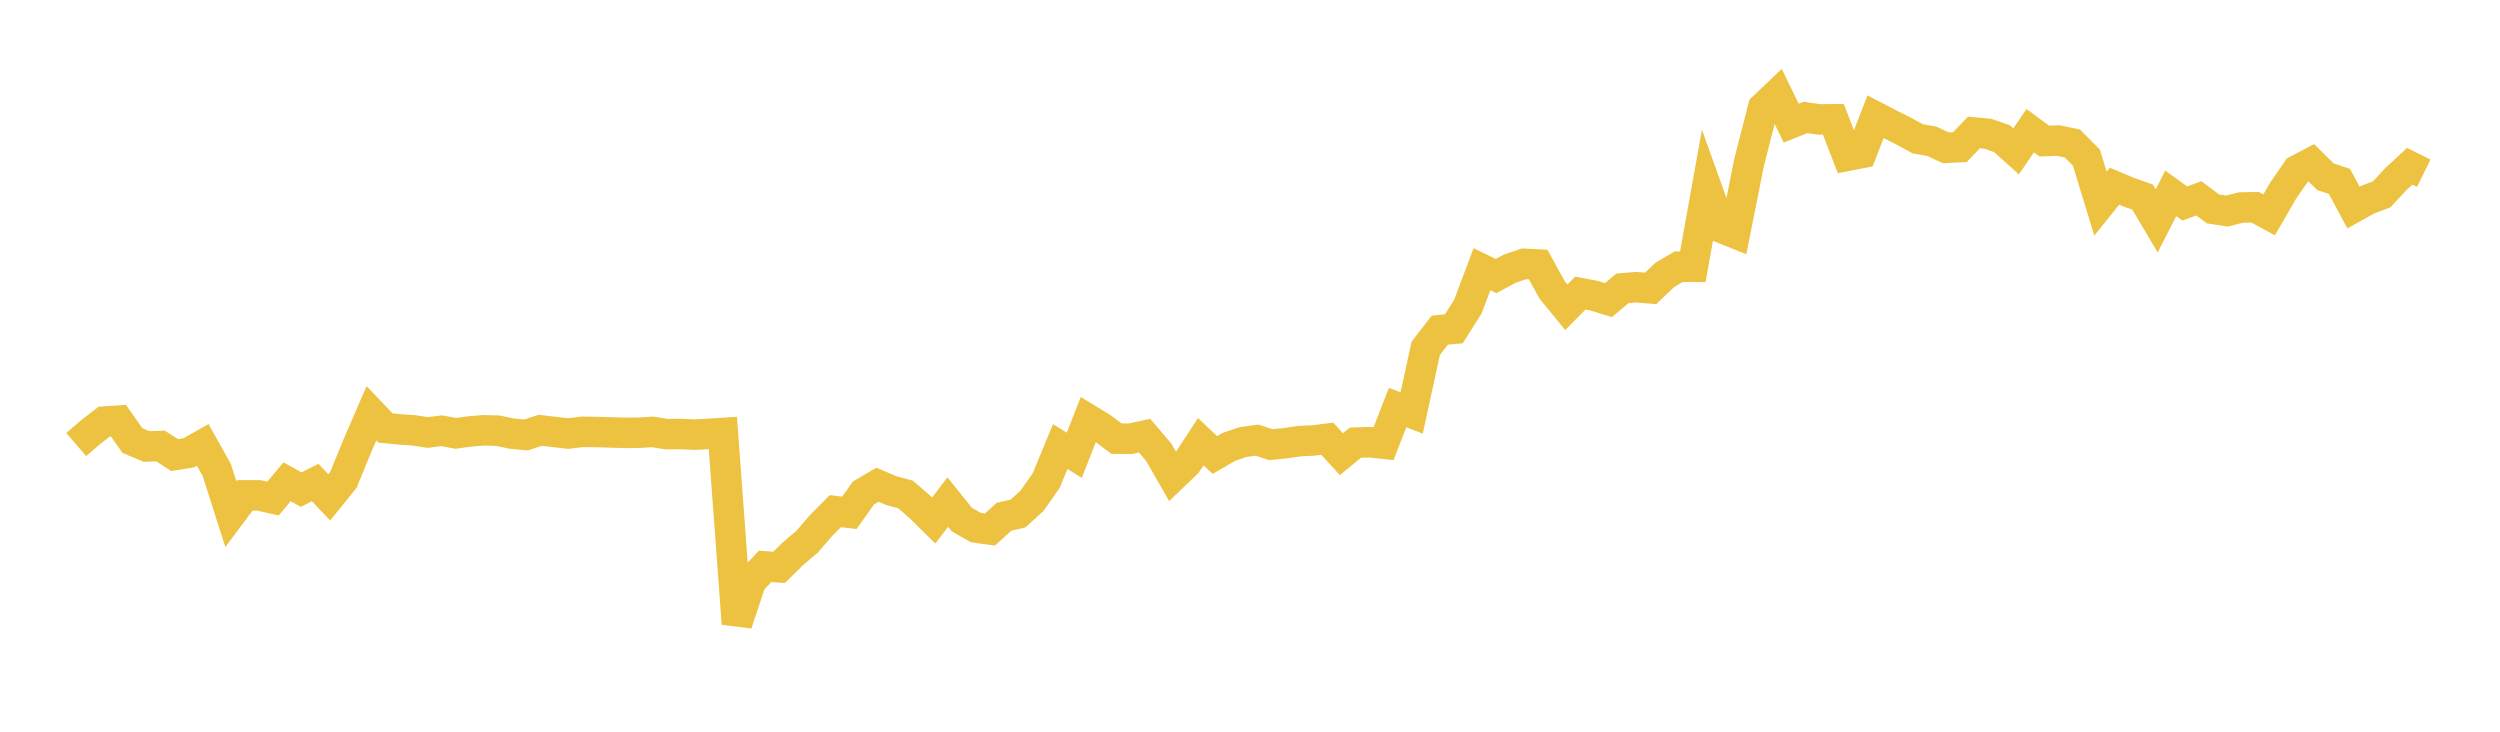 <svg width="164" height="48" xmlns="http://www.w3.org/2000/svg" xmlns:xlink="http://www.w3.org/1999/xlink"><path fill="none" stroke="rgb(237,194,64)" stroke-width="2" d="M5,29.162L5.922,28.367L6.844,27.655L7.766,27.591L8.689,28.901L9.611,29.288L10.533,29.26L11.455,29.853L12.377,29.706L13.299,29.184L14.222,30.836L15.144,33.731L16.066,32.496L16.988,32.498L17.91,32.706L18.832,31.606L19.754,32.118L20.677,31.653L21.599,32.628L22.521,31.489L23.443,29.245L24.365,27.11L25.287,28.076L26.21,28.167L27.132,28.23L28.054,28.371L28.976,28.257L29.898,28.428L30.82,28.302L31.743,28.228L32.665,28.255L33.587,28.449L34.509,28.533L35.431,28.23L36.353,28.335L37.275,28.441L38.198,28.329L39.12,28.341L40.042,28.367L40.964,28.393L41.886,28.39L42.808,28.332L43.731,28.477L44.653,28.471L45.575,28.514L46.497,28.462L47.419,28.402L48.341,40.915L49.263,38.146L50.186,37.155L51.108,37.217L52.03,36.313L52.952,35.532L53.874,34.461L54.796,33.531L55.719,33.641L56.641,32.342L57.563,31.797L58.485,32.188L59.407,32.438L60.329,33.239L61.251,34.147L62.174,32.937L63.096,34.084L64.018,34.609L64.94,34.737L65.862,33.901L66.784,33.686L67.707,32.842L68.629,31.525L69.551,29.295L70.473,29.867L71.395,27.516L72.317,28.081L73.24,28.776L74.162,28.782L75.084,28.58L76.006,29.66L76.928,31.266L77.85,30.384L78.772,28.973L79.695,29.847L80.617,29.314L81.539,28.999L82.461,28.875L83.383,29.172L84.305,29.075L85.228,28.939L86.15,28.896L87.072,28.781L87.994,29.793L88.916,29.038L89.838,29.009L90.76,29.108L91.683,26.734L92.605,27.091L93.527,22.853L94.449,21.657L95.371,21.57L96.293,20.114L97.216,17.66L98.138,18.109L99.06,17.618L99.982,17.307L100.904,17.353L101.826,19.028L102.749,20.158L103.671,19.226L104.593,19.403L105.515,19.688L106.437,18.913L107.359,18.84L108.281,18.92L109.204,18.04L110.126,17.495L111.048,17.502L111.97,12.364L112.892,14.931L113.814,15.303L114.737,10.671L115.659,7.064L116.581,6.184L117.503,8.079L118.425,7.706L119.347,7.833L120.269,7.824L121.192,10.22L122.114,10.04L123.036,7.659L123.958,8.137L124.88,8.601L125.802,9.106L126.725,9.267L127.647,9.695L128.569,9.652L129.491,8.69L130.413,8.776L131.335,9.099L132.257,9.931L133.18,8.571L134.102,9.253L135.024,9.223L135.946,9.41L136.868,10.34L137.79,13.36L138.713,12.214L139.635,12.603L140.557,12.929L141.479,14.49L142.401,12.684L143.323,13.347L144.246,13.011L145.168,13.703L146.09,13.846L147.012,13.613L147.934,13.595L148.856,14.095L149.778,12.499L150.701,11.162L151.623,10.678L152.545,11.592L153.467,11.897L154.389,13.616L155.311,13.099L156.234,12.755L157.156,11.761L158.078,10.905L159,11.361"></path></svg>
